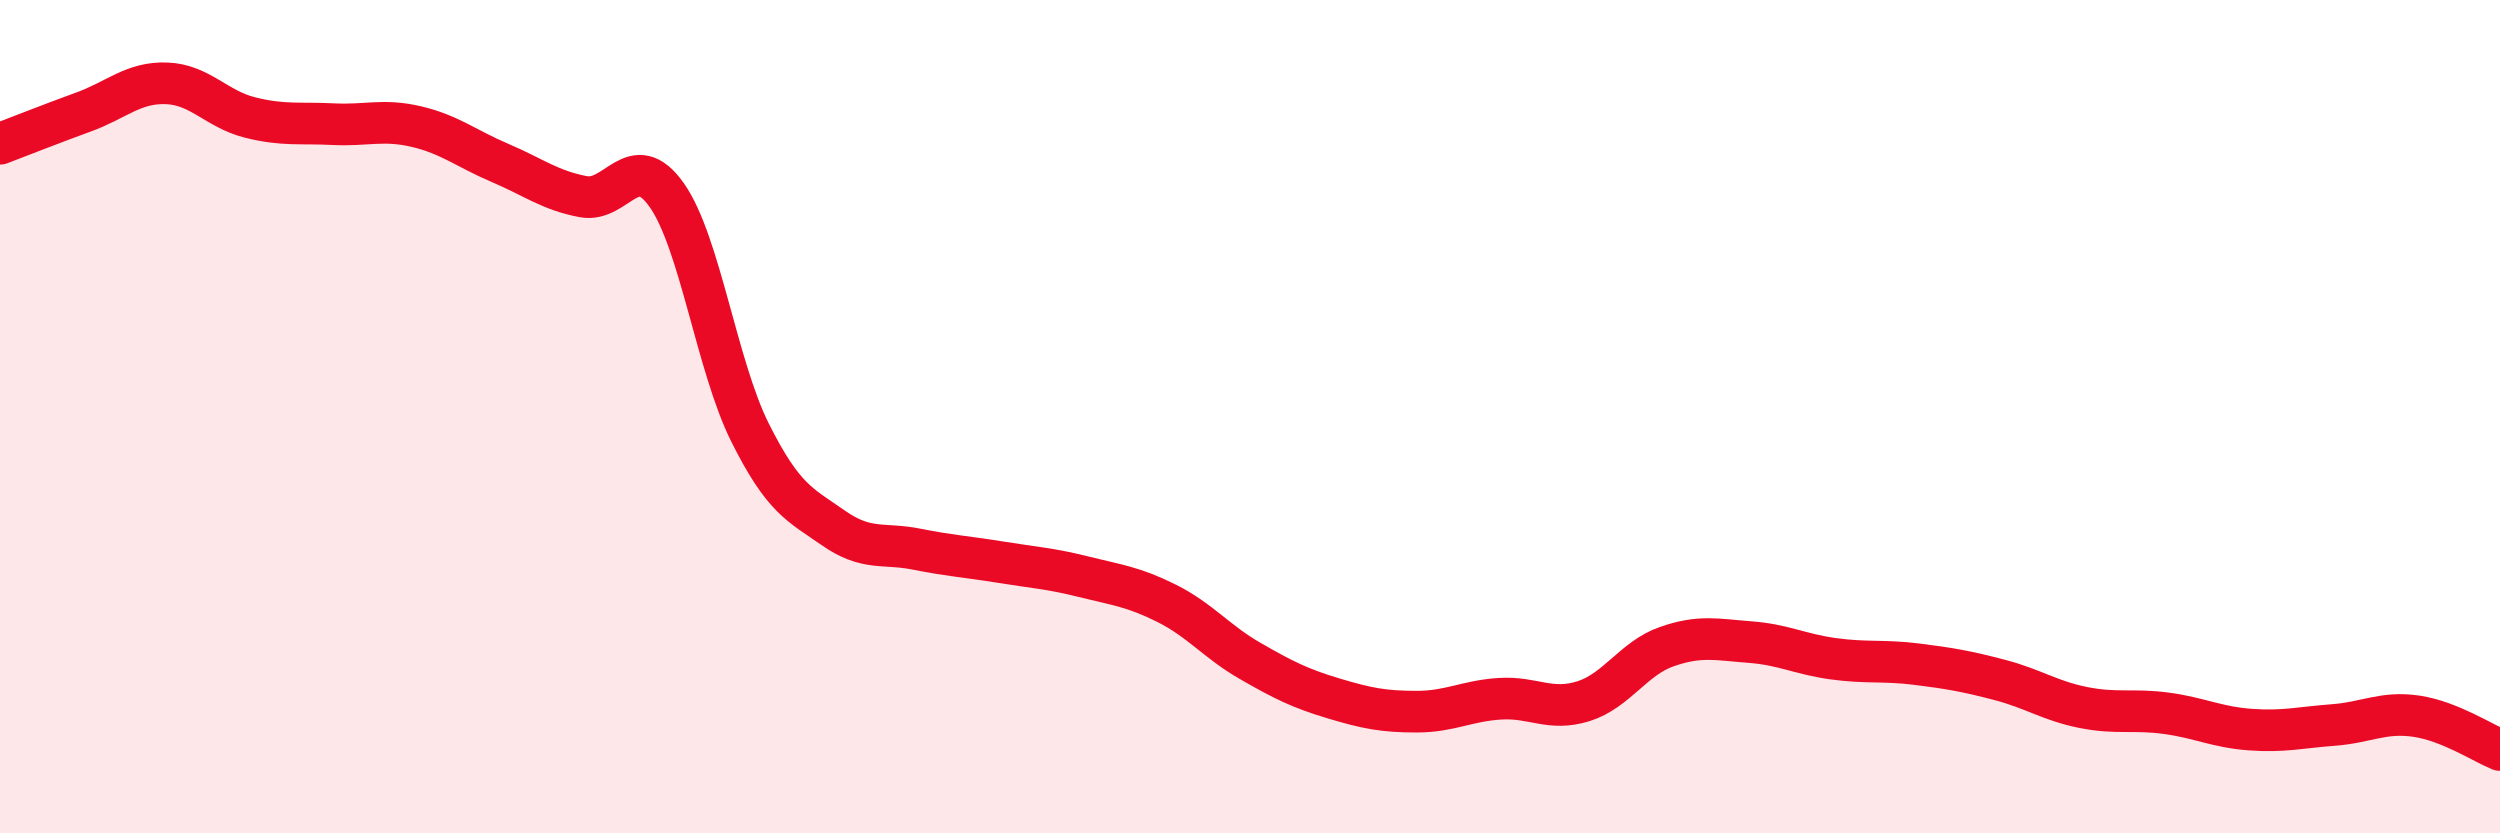 
    <svg width="60" height="20" viewBox="0 0 60 20" xmlns="http://www.w3.org/2000/svg">
      <path
        d="M 0,3.45 C 0.4,3.3 1.2,2.98 2,2.69 C 2.8,2.4 3.2,1.97 4,2 C 4.8,2.03 5.2,2.62 6,2.82 C 6.8,3.02 7.2,2.94 8,2.98 C 8.8,3.02 9.2,2.85 10,3.04 C 10.8,3.23 11.2,3.57 12,3.91 C 12.8,4.25 13.2,4.57 14,4.72 C 14.8,4.87 15.2,3.55 16,4.68 C 16.8,5.81 17.2,8.78 18,10.38 C 18.8,11.98 19.2,12.11 20,12.67 C 20.8,13.23 21.2,13.02 22,13.18 C 22.8,13.34 23.2,13.36 24,13.49 C 24.8,13.62 25.2,13.64 26,13.84 C 26.8,14.04 27.2,14.08 28,14.48 C 28.8,14.88 29.2,15.4 30,15.86 C 30.8,16.32 31.2,16.52 32,16.76 C 32.8,17 33.2,17.08 34,17.08 C 34.8,17.08 35.2,16.82 36,16.77 C 36.8,16.72 37.2,17.08 38,16.83 C 38.8,16.58 39.2,15.8 40,15.52 C 40.8,15.24 41.2,15.35 42,15.41 C 42.8,15.47 43.2,15.7 44,15.81 C 44.8,15.92 45.2,15.84 46,15.94 C 46.8,16.04 47.2,16.11 48,16.32 C 48.8,16.53 49.2,16.82 50,16.98 C 50.8,17.14 51.2,17.01 52,17.12 C 52.8,17.23 53.2,17.45 54,17.51 C 54.8,17.57 55.2,17.46 56,17.4 C 56.8,17.34 57.2,17.07 58,17.19 C 58.8,17.31 59.6,17.84 60,18L60 20L0 20Z"
        fill="#EB0A25"
        opacity="0.1"
        stroke-linecap="round"
        stroke-linejoin="round"
      />
      <path
        d="M 0,3.45 C 0.4,3.3 1.2,2.98 2,2.69 C 2.8,2.4 3.2,1.97 4,2 C 4.8,2.03 5.2,2.62 6,2.82 C 6.8,3.02 7.2,2.94 8,2.98 C 8.8,3.02 9.2,2.85 10,3.04 C 10.8,3.23 11.2,3.57 12,3.91 C 12.8,4.25 13.2,4.57 14,4.72 C 14.8,4.87 15.2,3.55 16,4.68 C 16.8,5.81 17.2,8.78 18,10.38 C 18.8,11.98 19.2,12.11 20,12.67 C 20.8,13.23 21.2,13.02 22,13.18 C 22.8,13.34 23.2,13.36 24,13.49 C 24.8,13.62 25.2,13.64 26,13.84 C 26.8,14.04 27.2,14.08 28,14.48 C 28.8,14.88 29.2,15.4 30,15.86 C 30.8,16.32 31.2,16.52 32,16.76 C 32.8,17 33.2,17.08 34,17.08 C 34.8,17.08 35.2,16.82 36,16.77 C 36.8,16.72 37.2,17.08 38,16.83 C 38.8,16.58 39.2,15.8 40,15.52 C 40.8,15.24 41.2,15.35 42,15.41 C 42.8,15.47 43.2,15.7 44,15.81 C 44.8,15.92 45.2,15.84 46,15.94 C 46.8,16.04 47.2,16.11 48,16.32 C 48.8,16.53 49.2,16.82 50,16.98 C 50.8,17.14 51.2,17.01 52,17.12 C 52.8,17.23 53.2,17.45 54,17.51 C 54.8,17.57 55.2,17.46 56,17.4 C 56.8,17.34 57.2,17.07 58,17.19 C 58.8,17.31 59.6,17.84 60,18"
        stroke="#EB0A25"
        stroke-width="1"
        fill="none"
        stroke-linecap="round"
        stroke-linejoin="round"
      />
    </svg>
  